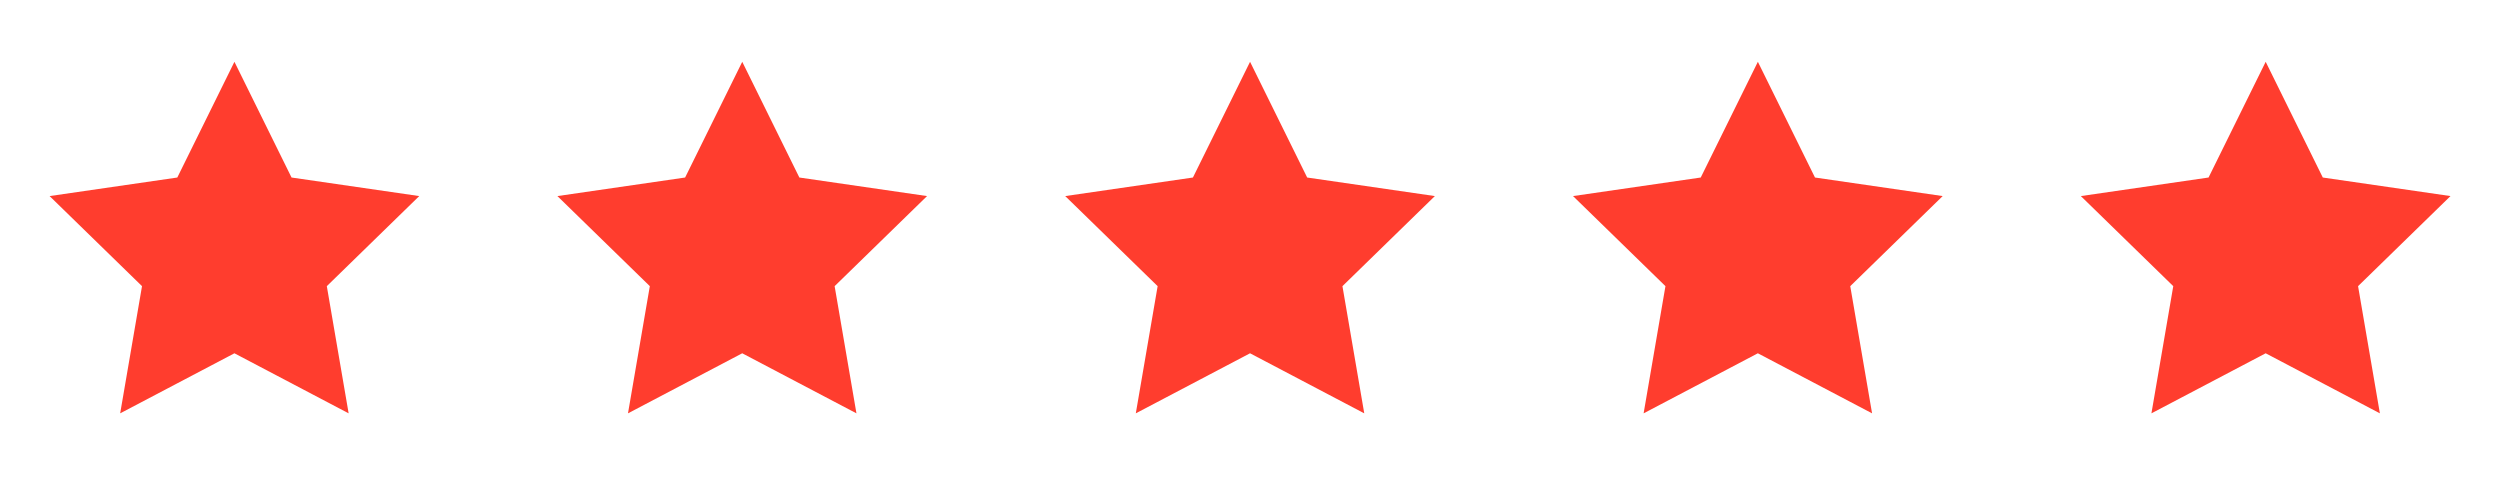 <svg width="128" height="25" viewBox="0 0 128 25" fill="none" xmlns="http://www.w3.org/2000/svg">
<path d="M21.466 10.039L14.927 9.089L12.003 3.164L9.078 9.089L2.539 10.039L7.271 14.651L6.153 21.163L12.002 18.088L17.85 21.163L16.733 14.651L21.465 10.039H21.466Z" fill="#FF3D2E"/>
<path d="M47.466 10.039L40.927 9.089L38.003 3.164L35.078 9.089L28.539 10.039L33.271 14.651L32.153 21.163L38.002 18.088L43.85 21.163L42.733 14.651L47.465 10.039H47.466Z" fill="#FF3D2E"/>
<path d="M73.466 10.039L66.927 9.089L64.003 3.164L61.078 9.089L54.539 10.039L59.271 14.651L58.153 21.163L64.002 18.088L69.85 21.163L68.733 14.651L73.465 10.039H73.466Z" fill="#FF3D2E"/>
<path d="M99.466 10.039L92.927 9.089L90.003 3.164L87.078 9.089L80.539 10.039L85.271 14.651L84.153 21.163L90.002 18.088L95.85 21.163L94.733 14.651L99.465 10.039H99.466Z" fill="#FF3D2E"/>
<path d="M125.466 10.039L118.927 9.089L116.003 3.164L113.078 9.089L106.539 10.039L111.271 14.651L110.153 21.163L116.002 18.088L121.85 21.163L120.733 14.651L125.465 10.039H125.466Z" fill="#FF3D2E"/>
</svg>

